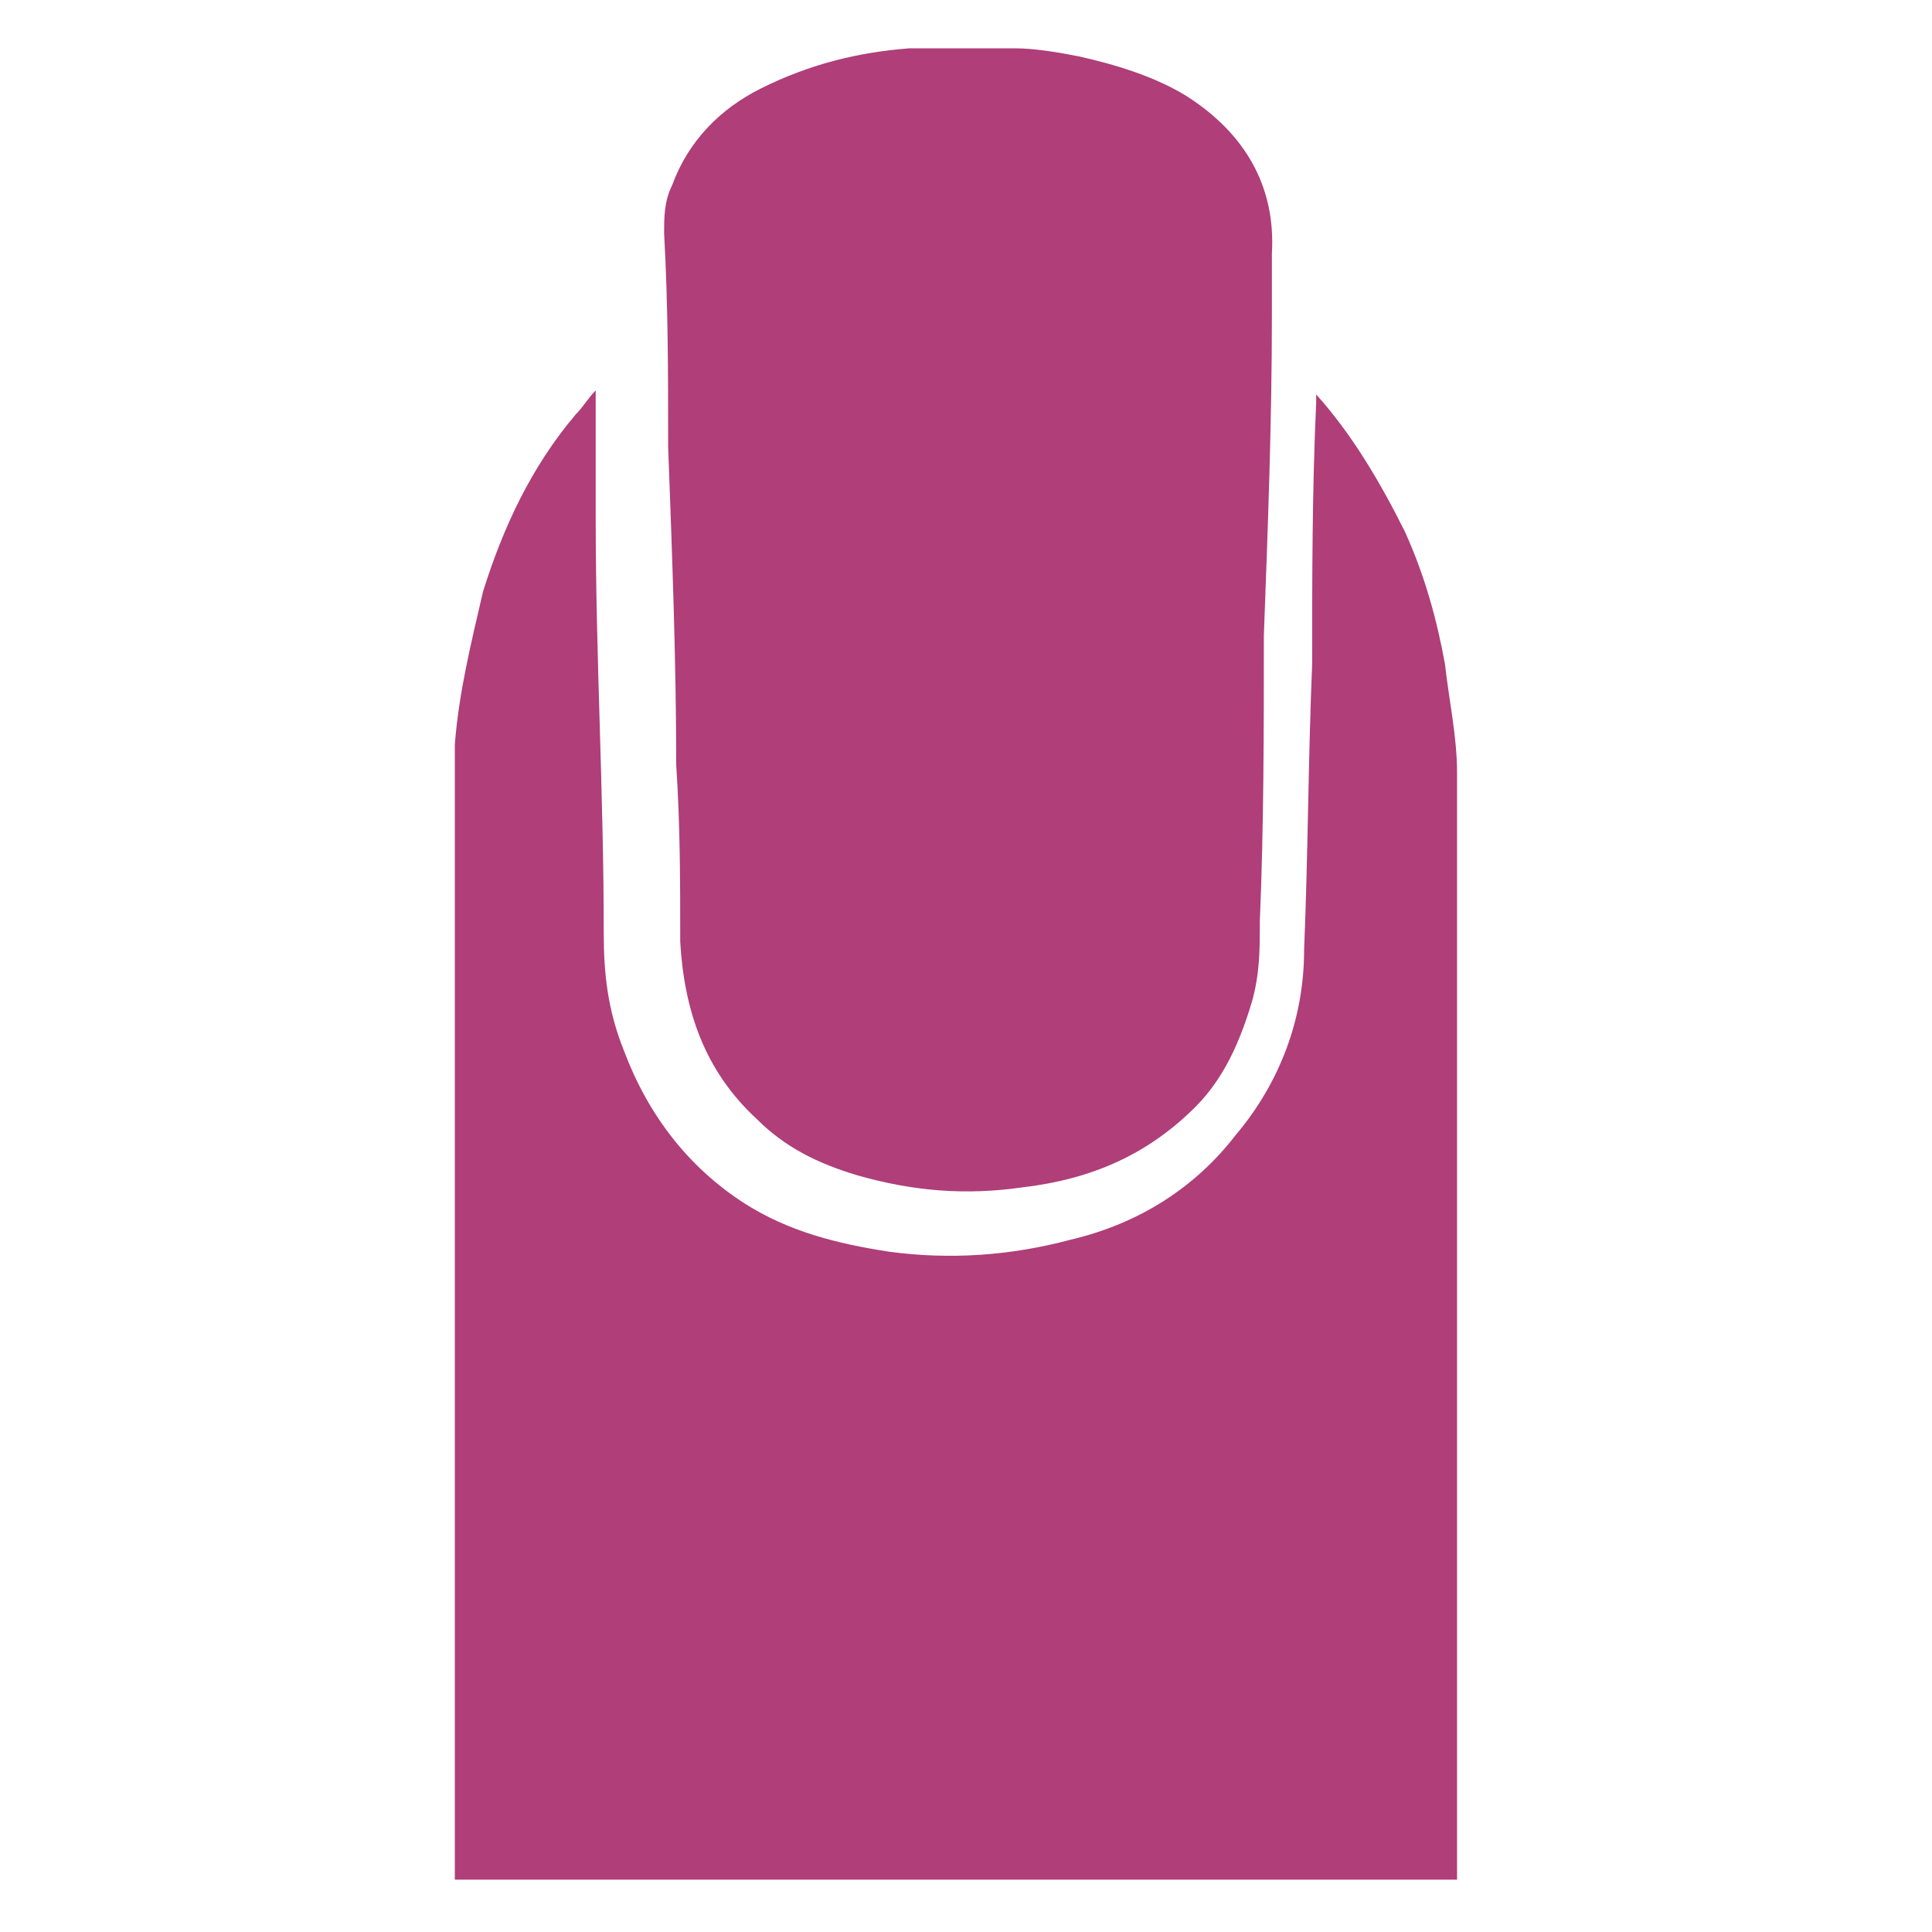 <?xml version="1.0" encoding="UTF-8"?>
<svg id="Ebene_1" xmlns="http://www.w3.org/2000/svg" version="1.1" viewBox="0 0 48 48">
  <!-- Generator: Adobe Illustrator 29.0.1, SVG Export Plug-In . SVG Version: 2.1.0 Build 192)  -->
  <defs>
    <style>
      .st0 {
        fill: #af3e79;
      }
    </style>
  </defs>
  <path class="st0" d="M11.3,46.8v-28c0-.1,0-.2,0-.3.1-1.3.4-2.5.7-3.8.5-1.6,1.2-3.1,2.3-4.4.2-.2.3-.4.5-.6h0c0,.1,0,.2,0,.3,0,1,0,1.9,0,2.9,0,3.4.2,6.8.2,10.3,0,1,.1,1.9.5,2.9.6,1.6,1.6,2.9,3,3.8,1.1.7,2.3,1,3.6,1.2,1.5.2,3,.1,4.5-.3,1.7-.4,3.1-1.3,4.1-2.6,1.1-1.3,1.7-2.9,1.7-4.6.1-2.4.1-4.7.2-7.1,0-2.2,0-4.3.1-6.5,0,0,0-.1,0-.2,0,0,0,0,0,0,.9,1,1.6,2.2,2.2,3.4.5,1.1.8,2.2,1,3.3.1.9.3,1.8.3,2.7,0,9.1,0,18.2,0,27.3s0,.1,0,.2H11.6c0,0-.2,0-.3,0"/>
  <path class="st0" d="M23.2,1.2h1.6c.1,0,.2,0,.4,0,.5,0,1.1.1,1.6.2.9.2,1.9.5,2.7,1,1.4.9,2.2,2.2,2.1,3.9,0,.5,0,1,0,1.5,0,2.7-.1,5.3-.2,8,0,2.4,0,4.7-.1,7.1,0,.7,0,1.3-.2,2-.3,1-.7,1.9-1.4,2.6-1.2,1.2-2.6,1.8-4.3,2-1.4.2-2.7.1-4.1-.3-1-.3-1.8-.7-2.5-1.4-1.3-1.2-1.8-2.7-1.9-4.4,0-1.5,0-2.9-.1-4.4,0-2.6-.1-5.2-.2-7.9,0-1.8,0-3.5-.1-5.3,0-.4,0-.8.2-1.2.4-1.1,1.2-1.9,2.2-2.4,1.2-.6,2.4-.9,3.7-1,.2,0,.4,0,.7,0"/>
</svg>